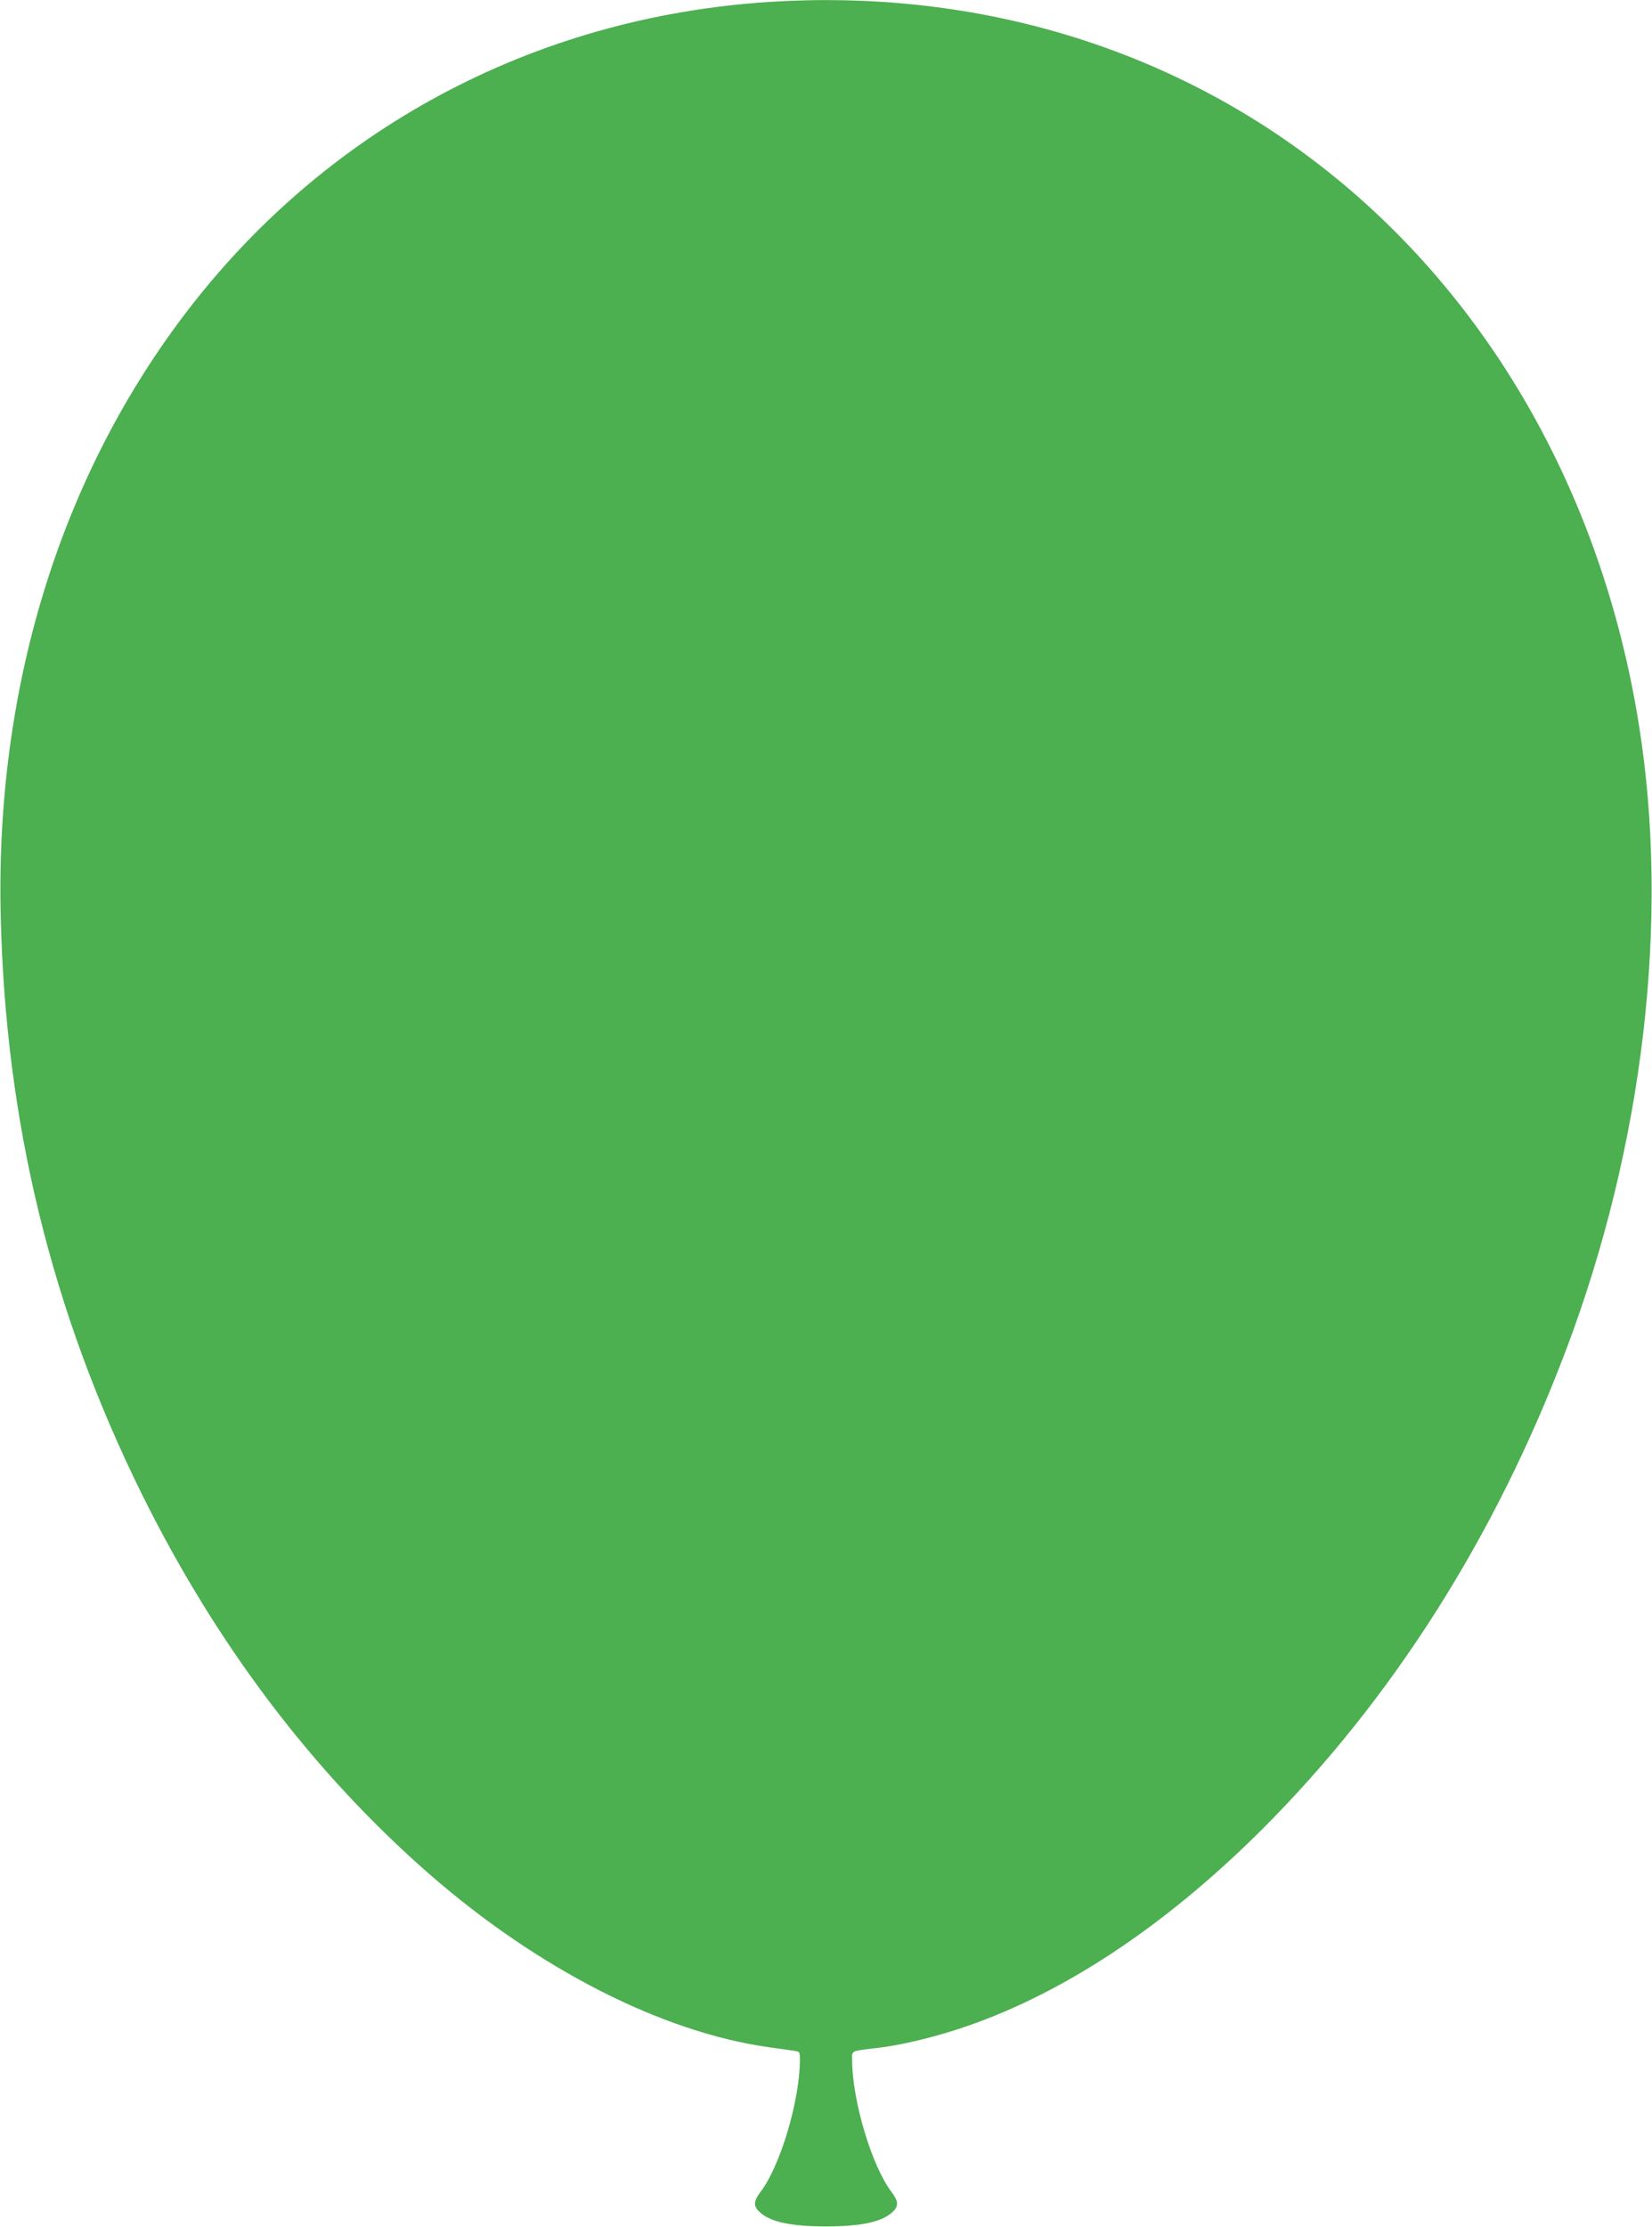 <?xml version="1.0" standalone="no"?>
<!DOCTYPE svg PUBLIC "-//W3C//DTD SVG 20010904//EN"
 "http://www.w3.org/TR/2001/REC-SVG-20010904/DTD/svg10.dtd">
<svg version="1.0" xmlns="http://www.w3.org/2000/svg"
 width="950pt" height="1280pt" viewBox="0 0 950 1280"
 preserveAspectRatio="xMidYMid meet">
<g transform="translate(0,1280) scale(0.1,-0.1)"
fill="#4caf50" stroke="none">
<path d="M4425 12789 c-1359 -87 -2567 -736 -3377 -1814 -710 -945 -1074
-2141 -1044 -3435 27 -1190 292 -2275 811 -3325 428 -865 986 -1602 1655
-2186 624 -544 1337 -908 1950 -994 63 -9 130 -18 148 -21 31 -5 32 -6 32 -52
-1 -235 -113 -610 -226 -758 -41 -54 -43 -82 -6 -116 60 -57 179 -83 382 -83
203 0 322 26 383 83 36 34 34 62 -7 116 -113 149 -225 523 -226 758 0 55 -10
50 140 68 131 15 299 54 461 106 586 189 1185 581 1755 1149 749 748 1343
1682 1749 2755 447 1182 599 2480 419 3599 -214 1337 -881 2491 -1874 3242
-877 664 -1970 982 -3125 908z"/>
</g>
</svg>
